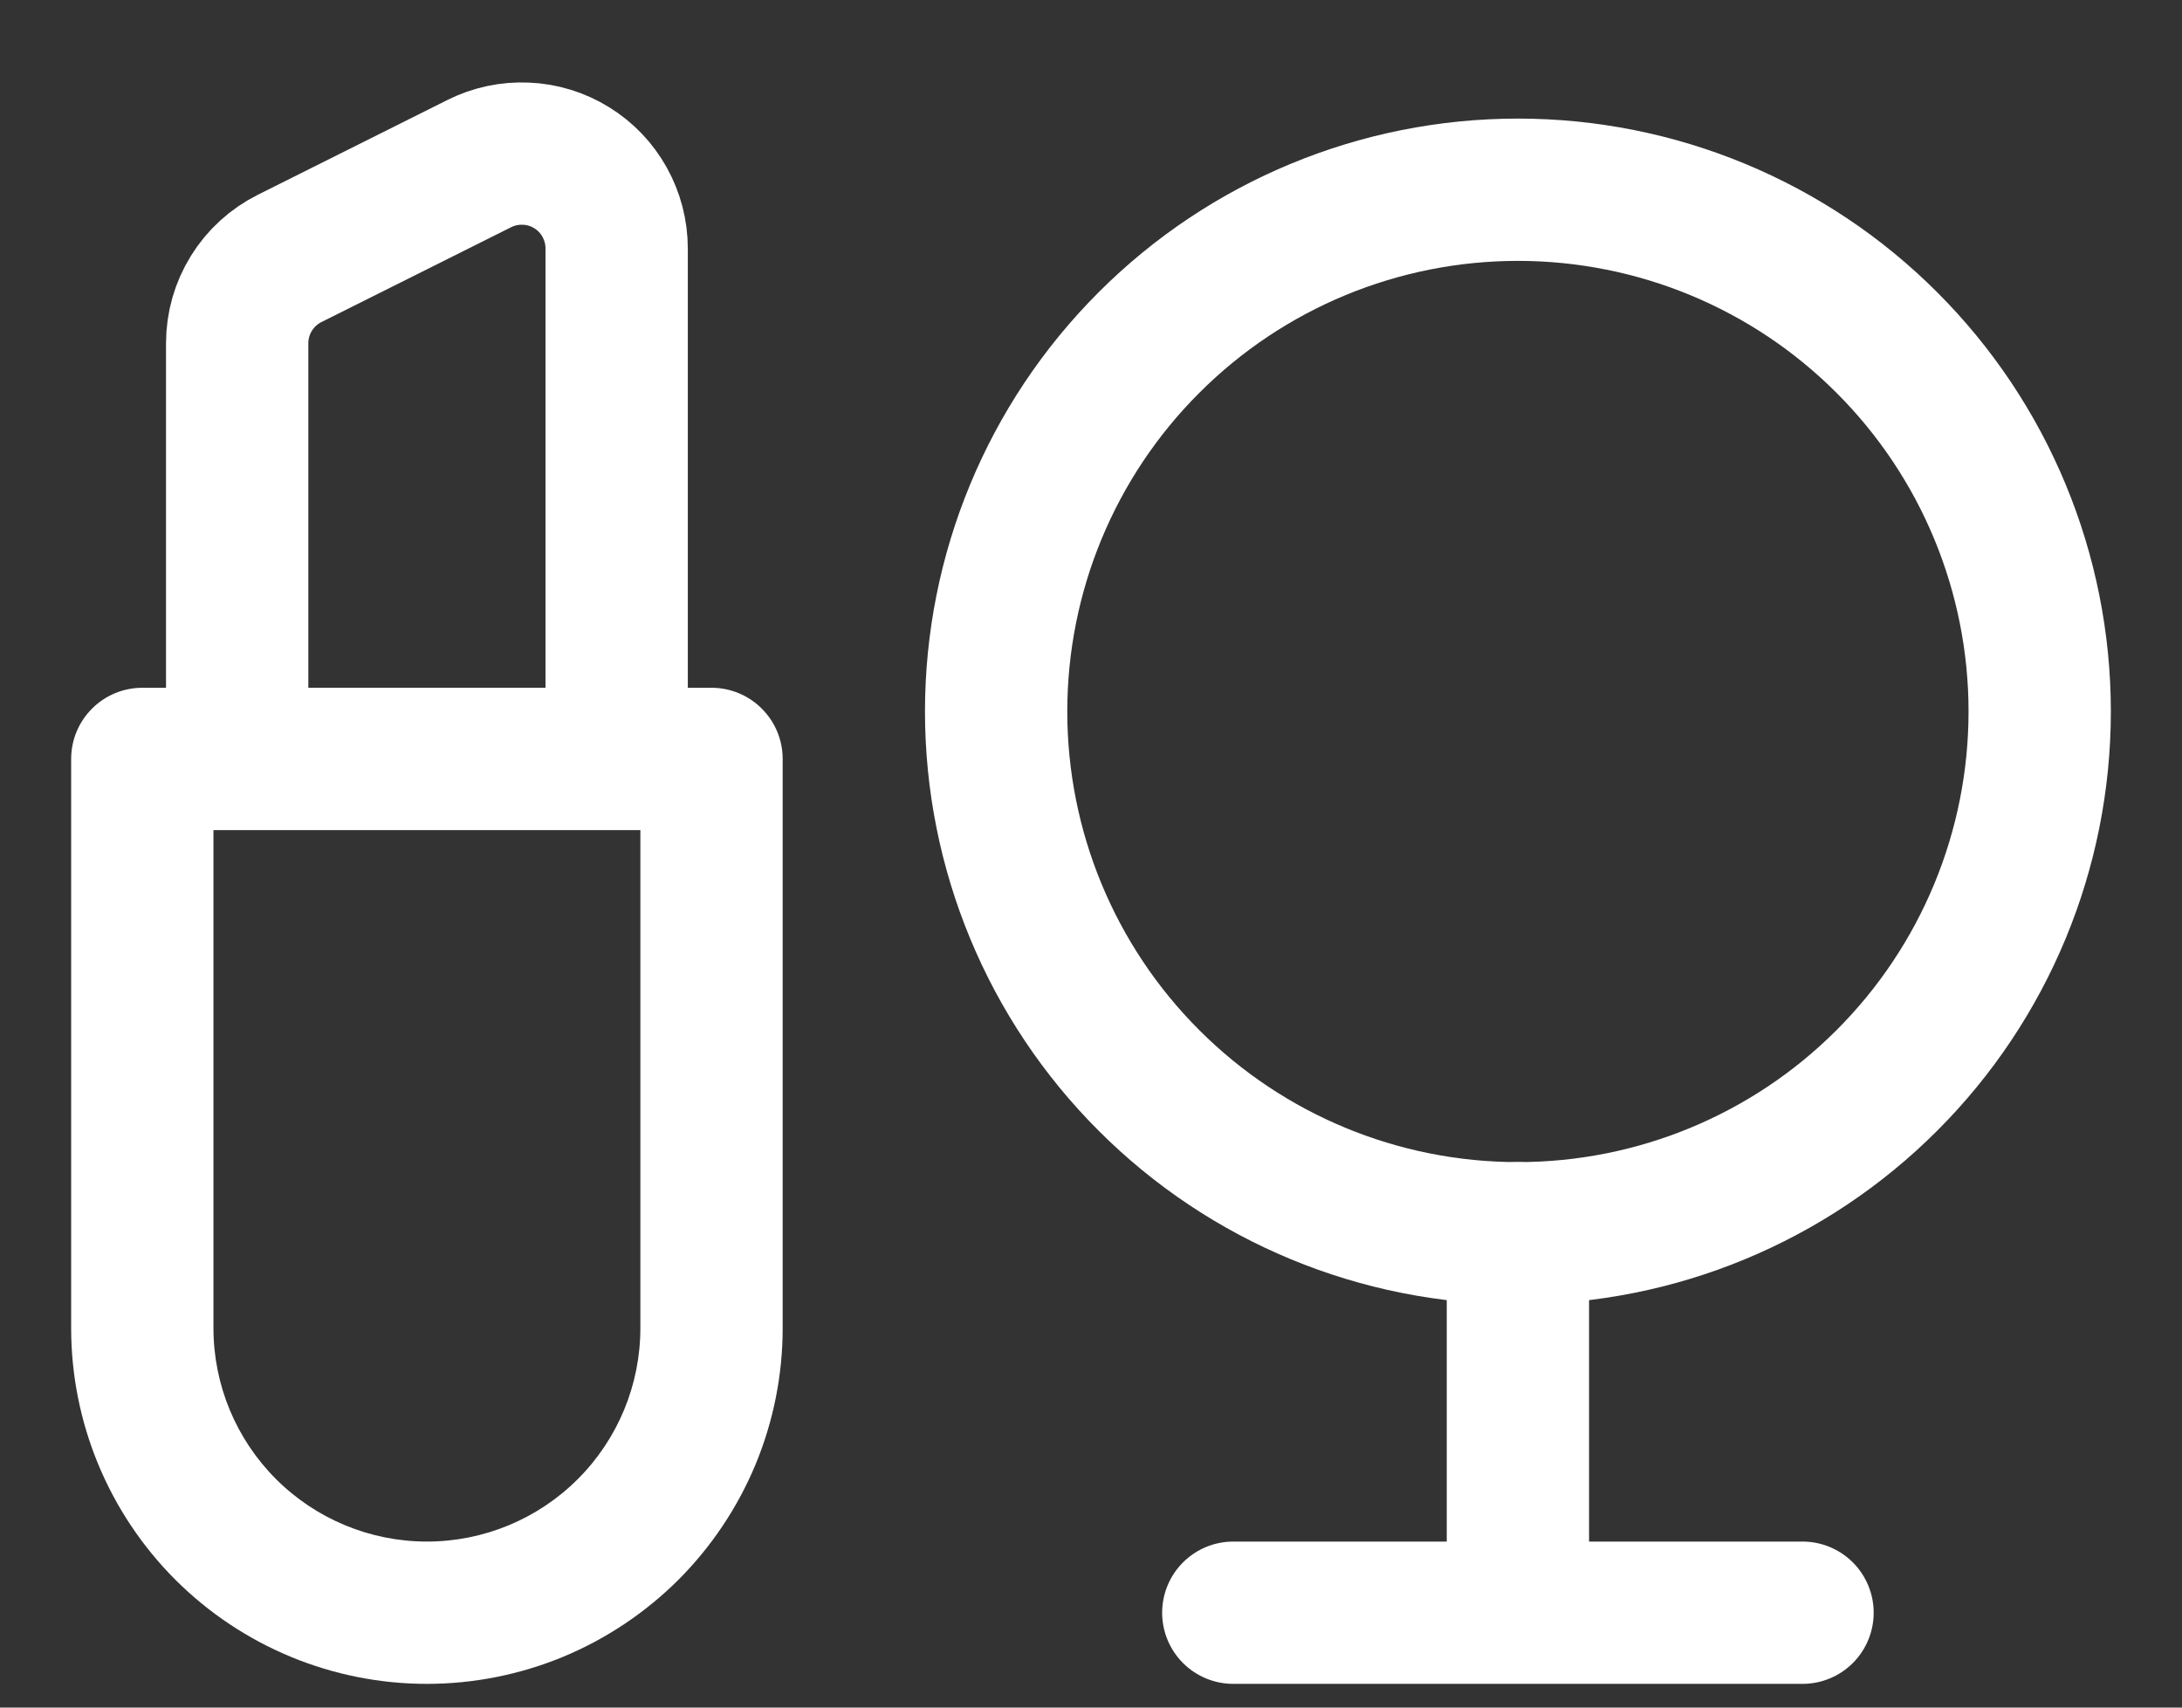 <svg width="23" height="18" viewBox="0 0 23 18" fill="none" xmlns="http://www.w3.org/2000/svg">
<rect x="0" y="0" width="23" height="18" fill="#333333" stroke="none"/>
<path d="M10.5 7.5C10.5 6.041 11.079 4.642 12.111 3.611C13.142 2.579 14.541 2 16 2C17.459 2 18.858 2.579 19.889 3.611C20.921 4.642 21.5 6.041 21.5 7.5C21.5 8.959 20.921 10.358 19.889 11.389C18.858 12.421 17.459 13 16 13C14.541 13 13.142 12.421 12.111 11.389C11.079 10.358 10.5 8.959 10.5 7.5Z" stroke="white" stroke-width="1.5"/>
<path d="M16 17V13M16 17H19M16 17H13" stroke="white" stroke-width="1.5" stroke-linecap="round" stroke-linejoin="round"/>
<path d="M1.5 8V7.25C1.301 7.25 1.11 7.329 0.97 7.47C0.829 7.61 0.75 7.801 0.75 8H1.5ZM7.5 8H8.25C8.25 7.801 8.171 7.61 8.03 7.47C7.89 7.329 7.699 7.25 7.5 7.25V8ZM1.5 8.75H7.5V7.25H1.5V8.75ZM6.75 8V14H8.25V8H6.75ZM2.25 14V8H0.75V14H2.25ZM4.5 16.25C3.903 16.25 3.331 16.013 2.909 15.591C2.487 15.169 2.25 14.597 2.25 14H0.75C0.75 14.995 1.145 15.948 1.848 16.652C2.552 17.355 3.505 17.75 4.5 17.75V16.25ZM6.75 14C6.75 14.597 6.513 15.169 6.091 15.591C5.669 16.013 5.097 16.25 4.5 16.25V17.75C4.992 17.75 5.48 17.653 5.935 17.465C6.39 17.276 6.803 17 7.152 16.652C7.5 16.303 7.776 15.89 7.965 15.435C8.153 14.98 8.25 14.492 8.25 14H6.75Z" fill="white"/>
<path d="M2.5 8H6.5V2.618C6.5 2.448 6.456 2.28 6.373 2.131C6.29 1.982 6.171 1.857 6.026 1.768C5.881 1.678 5.715 1.627 5.545 1.62C5.375 1.612 5.205 1.648 5.053 1.724L3.053 2.724C2.887 2.807 2.747 2.935 2.65 3.092C2.552 3.25 2.5 3.432 2.5 3.618V8Z" stroke="white" stroke-width="1.5"/>
</svg>
